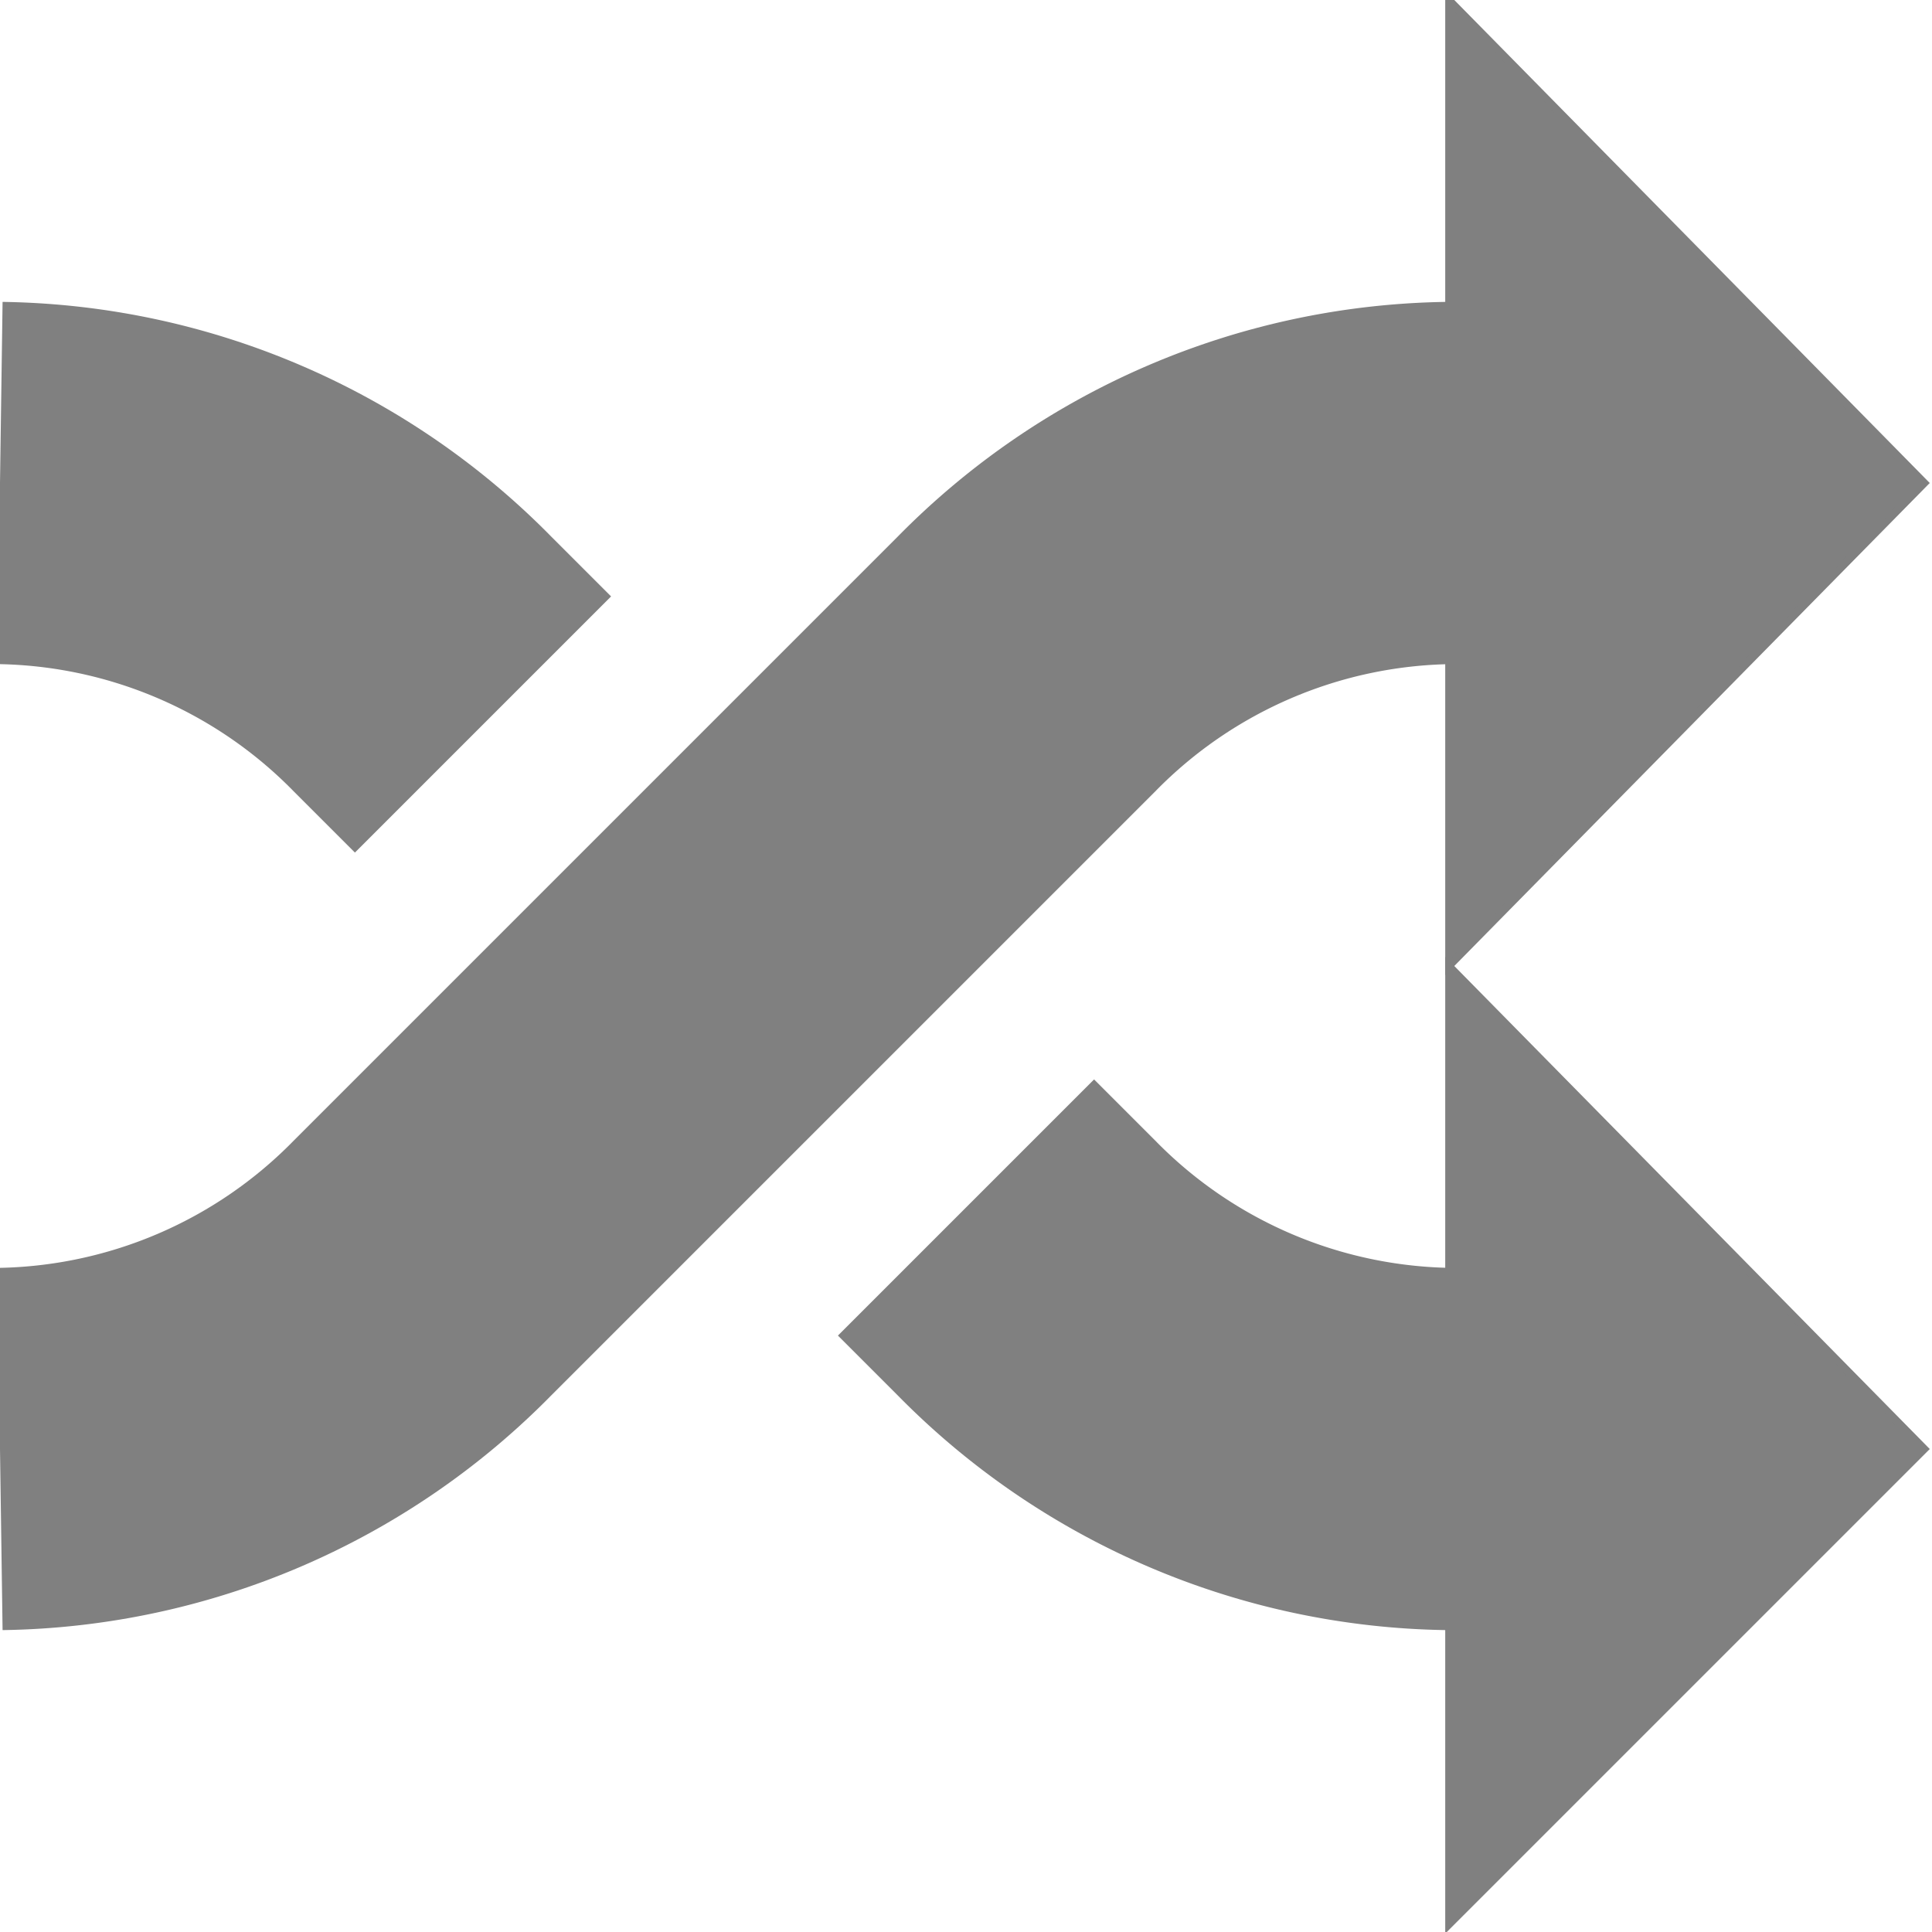 <svg xmlns="http://www.w3.org/2000/svg" width="256" height="256">
    <!--<path d="M 0,192 l 32,0 l 128,-128 l 32,0" fill="none" stroke="#808080" stroke-width="48"/>-->
    <path d="M 0,192 a 80,80 0 0,0 56,-24 l 80,-80 a 80,80 0 0,1 56,-24 l 8,0" fill="none" stroke="#808080" stroke-width="48"/>
    <polygon points="192,0 255,64 192,128" fill="#808080" stroke="#808080" stroke-width="1"/>
    <!--<path d="M 0,64 l 32,0 l 32,32" fill="none" stroke="#808080" stroke-width="48"/>-->
    <path d="M 0,64 a 80,80 0 0,1 56,24 l 8,8" fill="none" stroke="#808080" stroke-width="48"/>
    <!--<path d="M 128,160 l 32,32 l 32,0" fill="none" stroke="#808080" stroke-width="48"/>-->
    <path d="M 128,160 l 8,8 a 80,80 0 0,0 56,24 l 8,0" fill="none" stroke="#808080" stroke-width="48"/>
    <polygon points="192,128 255,192 192,255" fill="#808080" stroke="#808080" stroke-width="1"/>
</svg>